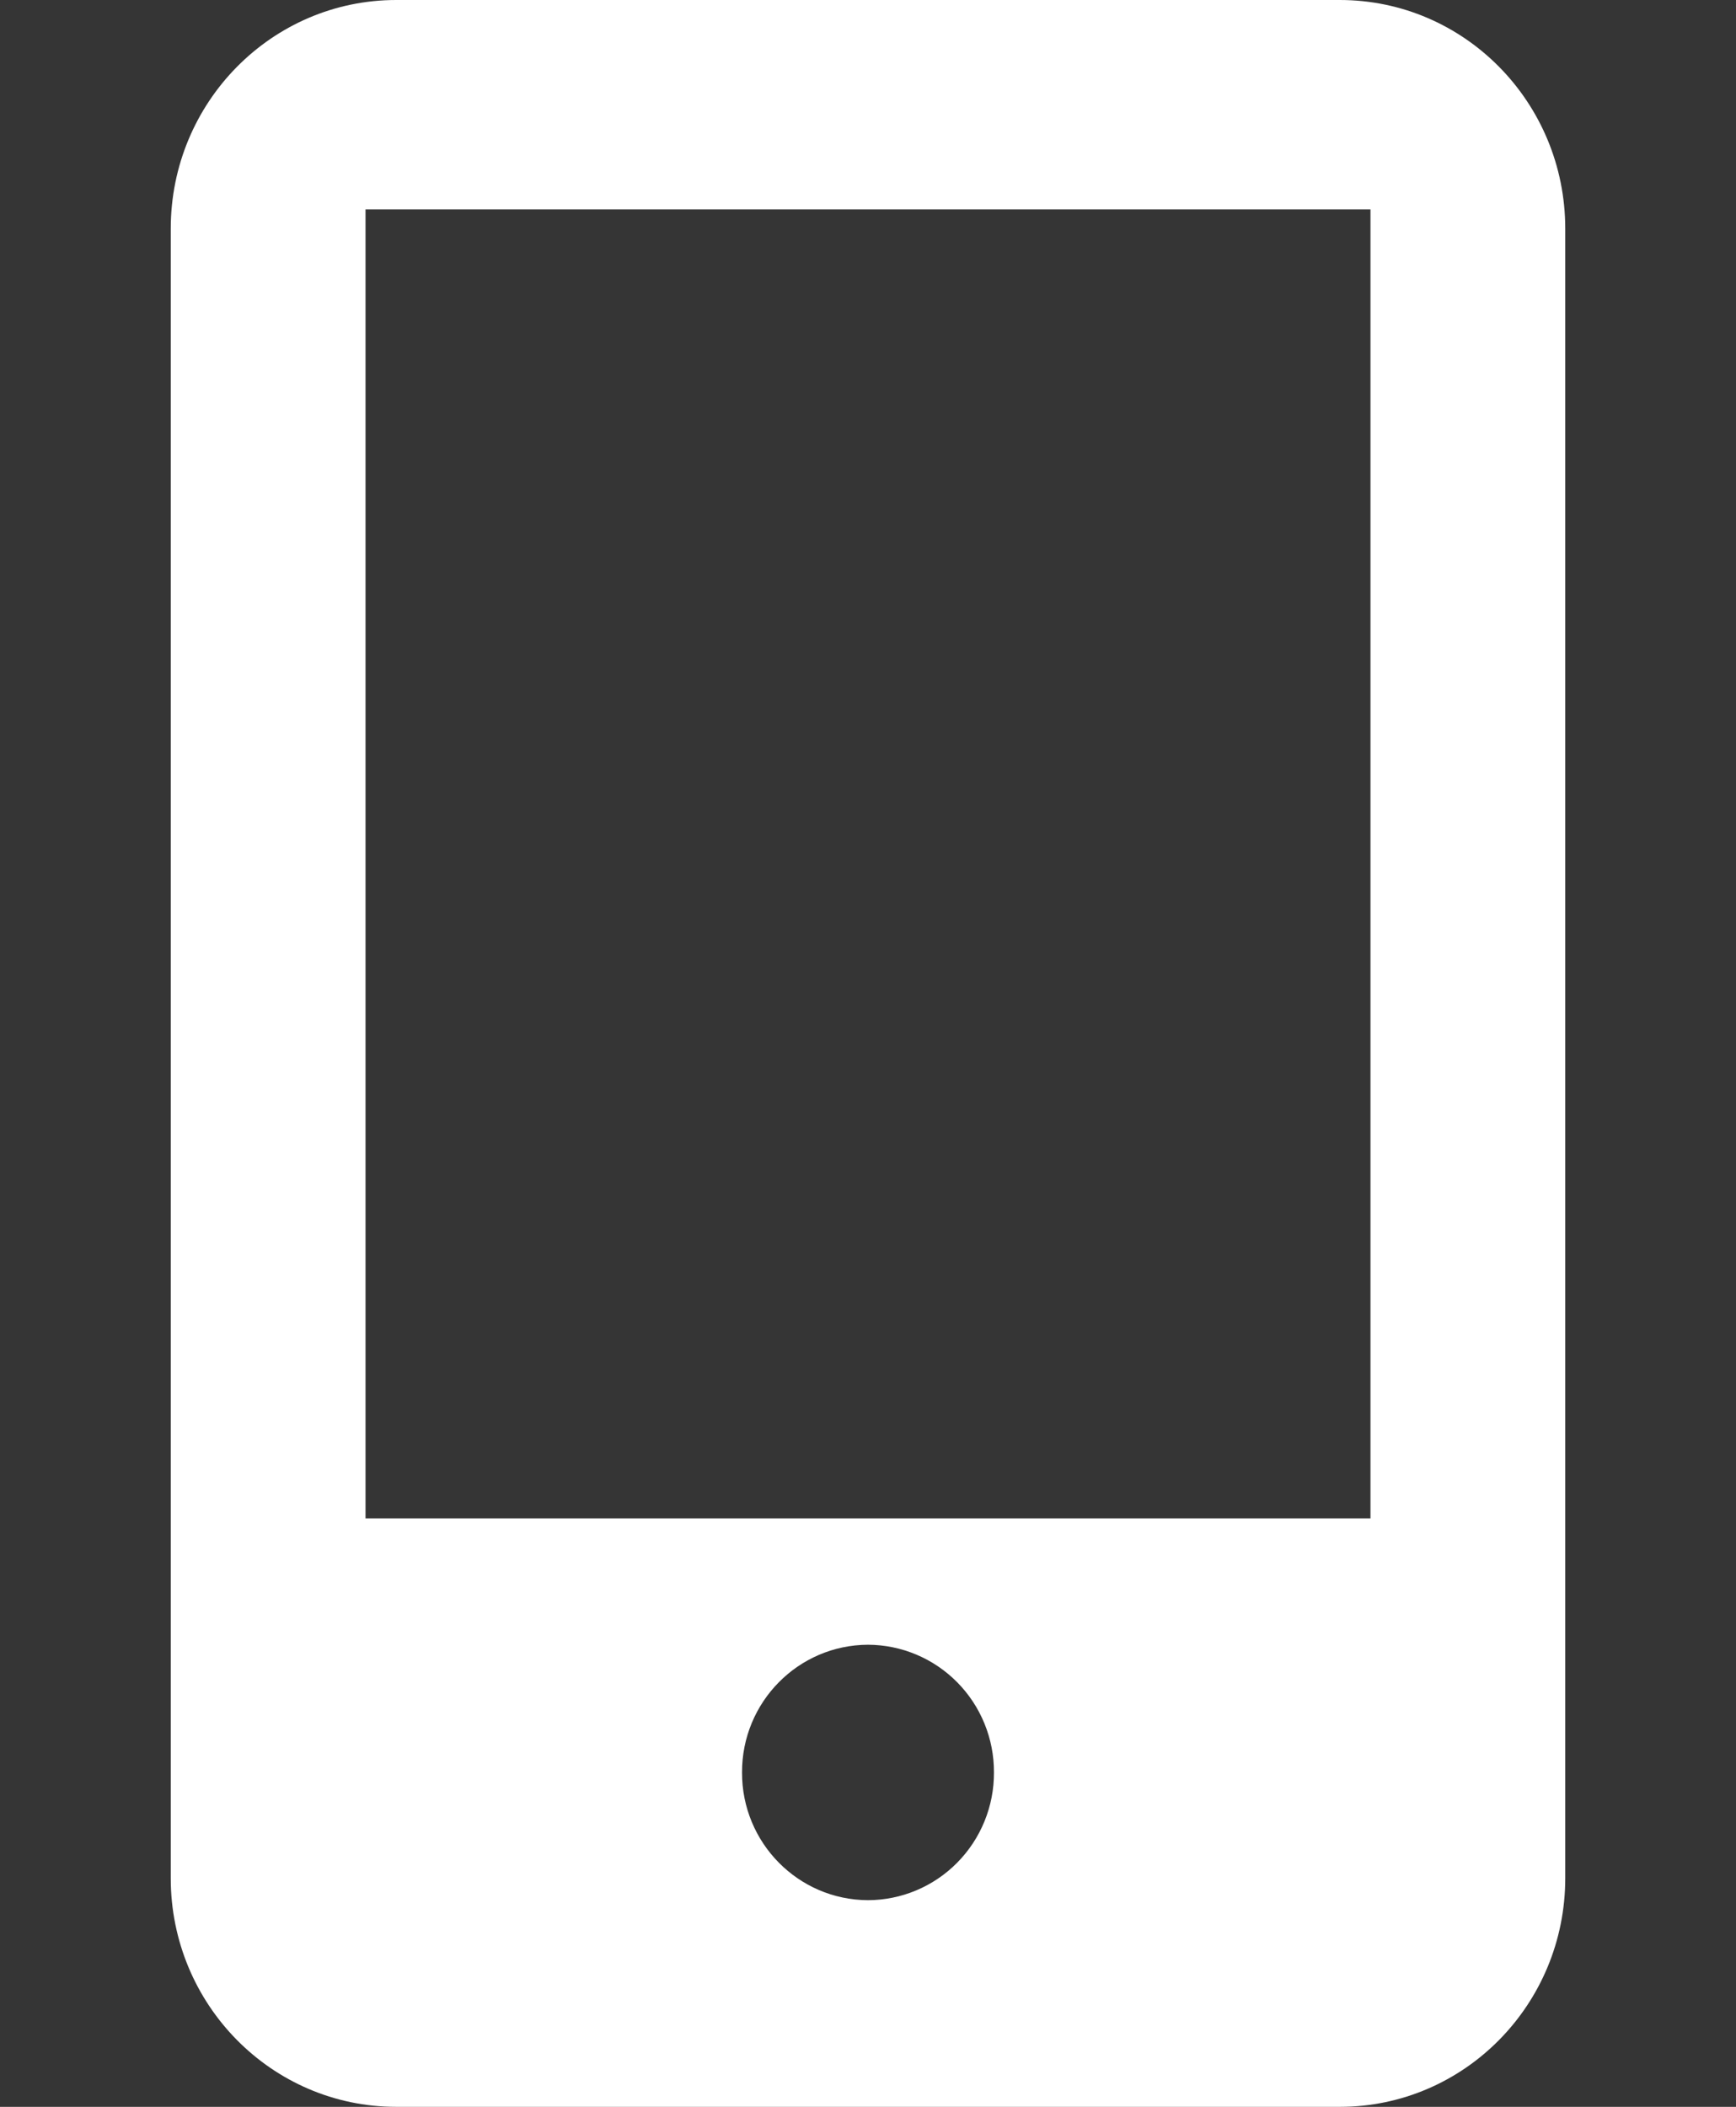 <svg width="61px" height="74px" viewBox="0 0 61 74" version="1.1" xmlns="http://www.w3.org/2000/svg" xmlns:xlink="http://www.w3.org/1999/xlink">
    <rect x="0" y="0" width="61" height="74" fill="#333333" stroke="none"/>
    <g id="Page-1" stroke="none" stroke-width="1" fill="none" fill-rule="evenodd">
        <g id="Group" fill="#FFFFFF" fill-rule="nonzero">
            <rect id="Rectangle" fill-opacity="0.01" x="0" y="0" width="61" height="74"></rect>
            <g id="deployhq-mobile" transform="translate(6, 0)">
                <path d="M41.078,0 L7.923,0 C3.549,0 0,3.596 0,8.031 L0,65.969 C0,70.405 3.549,74 7.925,74 L41.077,74 C45.452,74 49,70.405 49,65.969 L49,8.031 C49,3.595 45.454,0 41.078,0 Z M24.5,66.741 C22.048,66.732 20.066,64.724 20.074,62.255 C20.066,59.786 22.048,57.778 24.5,57.769 C25.678,57.773 26.806,58.248 27.636,59.089 C28.467,59.93 28.931,61.069 28.926,62.255 C28.931,63.441 28.467,64.58 27.636,65.422 C26.806,66.263 25.678,66.738 24.5,66.741 Z M42.158,53.331 L6.844,53.331 L6.844,7.354 L42.156,7.354 L42.156,53.331 L42.158,53.331 Z" id="Shape"></path>
            </g>
        </g>
    </g>
</svg>
